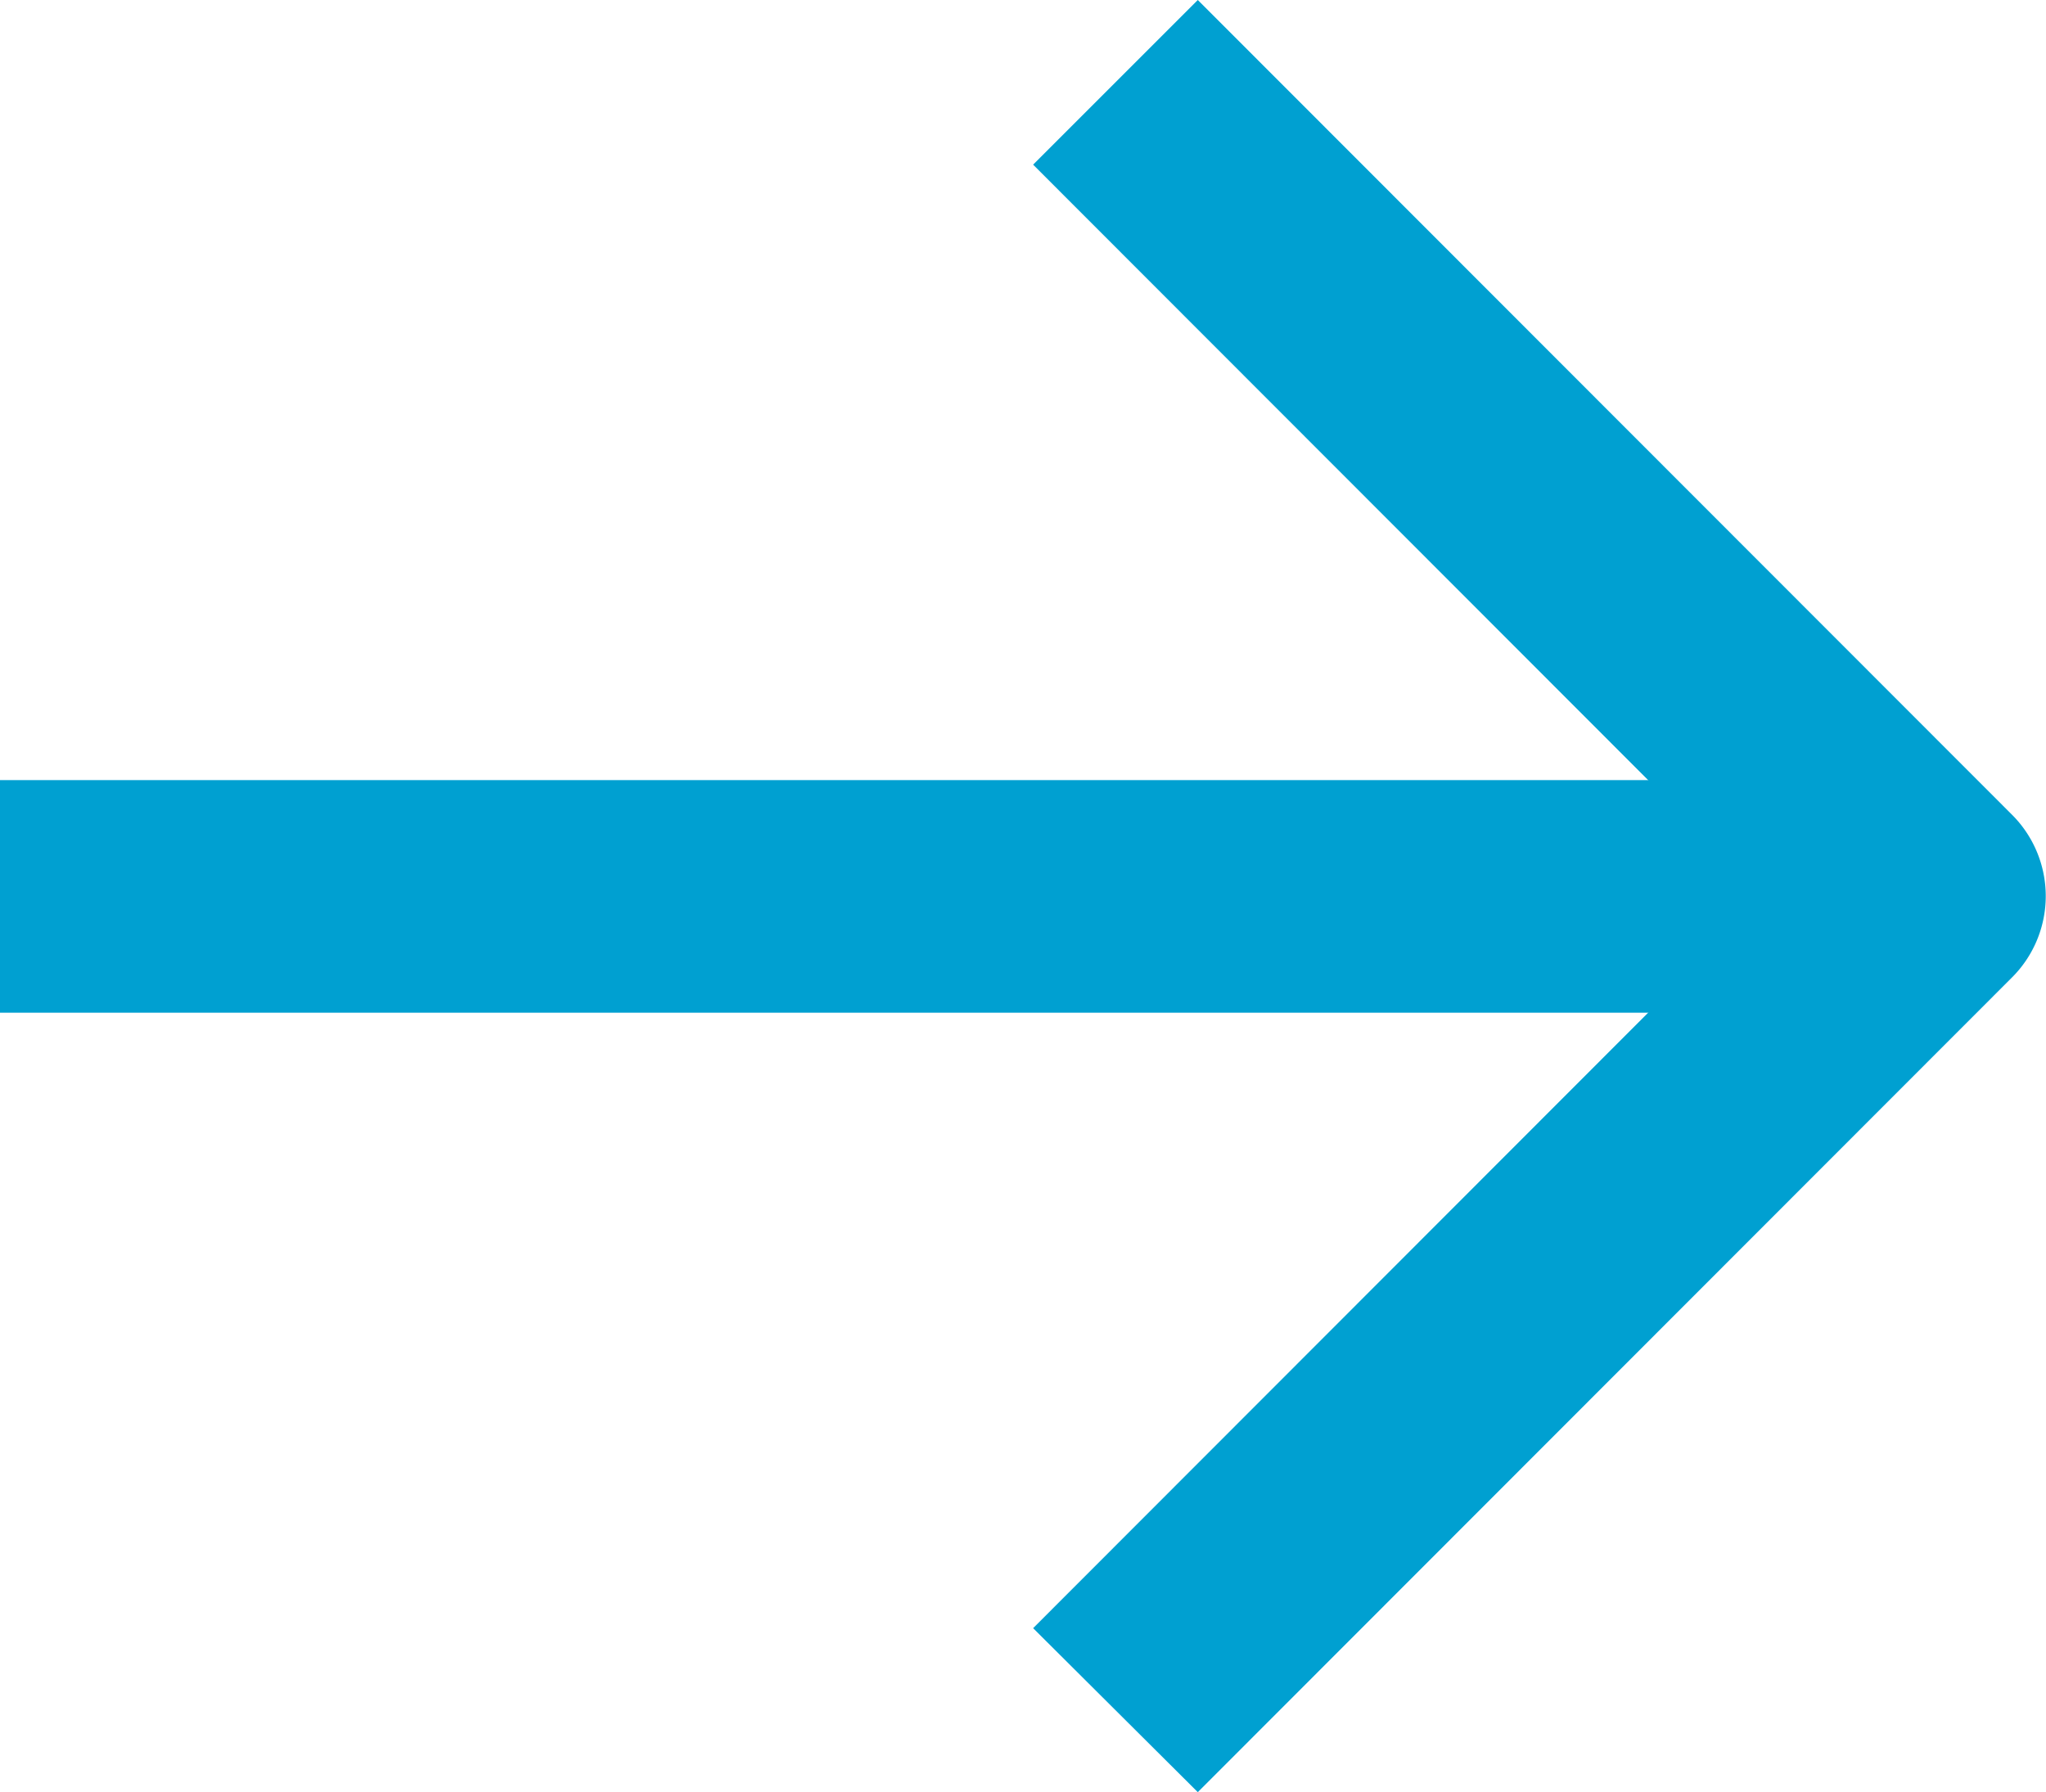<svg xmlns="http://www.w3.org/2000/svg" viewBox="0 0 31.31 27.43"><defs><style>.cls-1{fill:#00a0d1;}</style></defs><g id="图层_2" data-name="图层 2"><g id="图层_1-2" data-name="图层 1"><path id="Vector_273_Stroke_" data-name="Vector 273 Stroke " class="cls-1" d="M0,15.5V11.94H29.53V15.5Z"/><path id="Vector_274_Stroke_" data-name="Vector 274 Stroke " class="cls-1" d="M30.78,12.46a1.76,1.76,0,0,1,0,2.51L18.33,27.43l-2.52-2.51L27,13.72,15.81,2.52,18.33,0Z"/></g></g></svg>